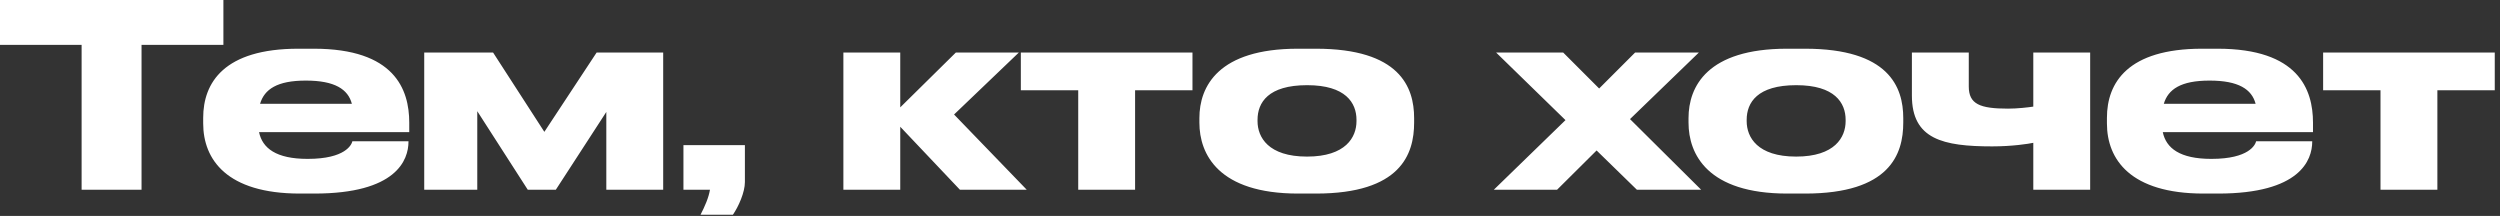 <?xml version="1.0" encoding="UTF-8"?> <svg xmlns="http://www.w3.org/2000/svg" width="440" height="38" viewBox="0 0 440 38" fill="none"><rect x="0" y="0" width="440" height="38" fill="#333333" stroke="none"/><path d="M14.363 33.394V7.9H-5.97909e-05V-5.02609e-05H39.319V7.9H24.911V33.394H14.363ZM53.85 14.184H53.805C48.778 14.184 46.534 15.71 45.771 18.268H61.929C61.256 15.71 58.922 14.184 53.85 14.184ZM71.894 24.866V24.911C71.894 28.188 69.739 34.068 55.331 34.068H52.773C39.891 34.068 35.761 28.053 35.761 21.724V20.737C35.761 14.543 39.442 8.573 52.503 8.573H55.241C69.425 8.573 72.028 15.71 72.028 21.59V23.25H45.591C46.175 26.078 48.598 27.963 54.119 27.963H54.164C60.807 27.963 61.884 25.45 62.019 24.866H71.894ZM92.887 33.394L84 19.57V33.394H74.664V9.246H86.783L95.805 23.205L105.006 9.246H116.721V33.394H106.712V19.704L97.825 33.394H92.887ZM128.992 37.793H123.292C124.055 36.312 124.728 34.786 124.953 33.394H120.285V25.539H131.102V32.048C131.102 33.843 129.98 36.357 128.992 37.793ZM168.947 33.394L158.444 22.308V33.394H148.435V9.246H158.444V18.896L168.229 9.246H179.316L167.915 20.153L180.707 33.394H168.947ZM189.767 33.394V15.889H179.668V9.246H209.875V15.889H199.776V33.394H189.767ZM231.605 34.068H228.463C214.459 34.068 211.093 27.155 211.093 21.59V20.782C211.093 15.216 214.414 8.573 228.418 8.573H231.605C246.327 8.573 248.886 15.306 248.886 20.782V21.59C248.886 27.155 246.507 34.068 231.605 34.068ZM230.034 27.559C236.857 27.559 238.742 24.148 238.742 21.32V21.096C238.742 18.088 236.812 14.992 230.079 14.992H230.034C223.212 14.992 221.326 18.044 221.326 21.096V21.32C221.326 24.148 223.212 27.559 230.034 27.559ZM274.044 33.394H262.912L275.525 21.141L263.316 9.246H275.121L281.45 15.575L287.779 9.246H299L286.881 20.961L299.404 33.394H288.093L281.001 26.482L274.044 33.394ZM317.693 34.068H314.551C300.547 34.068 297.18 27.155 297.18 21.59V20.782C297.18 15.216 300.502 8.573 314.506 8.573H317.693C332.415 8.573 334.974 15.306 334.974 20.782V21.59C334.974 27.155 332.595 34.068 317.693 34.068ZM316.122 27.559C322.944 27.559 324.83 24.148 324.83 21.32V21.096C324.83 18.088 322.9 14.992 316.167 14.992H316.122C309.299 14.992 307.414 18.044 307.414 21.096V21.32C307.414 24.148 309.299 27.559 316.122 27.559ZM357.86 9.246H367.869V33.394H357.86V25.136C357.007 25.315 354.179 25.764 350.633 25.764C341.97 25.764 336.494 24.507 336.494 16.832V9.246H346.504V15.216C346.504 18.313 348.434 19.121 353.416 19.121C355.077 19.121 357.007 18.896 357.86 18.762V9.246ZM388.908 14.184H388.863C383.836 14.184 381.592 15.71 380.829 18.268H396.988C396.314 15.71 393.98 14.184 388.908 14.184ZM406.952 24.866V24.911C406.952 28.188 404.798 34.068 390.39 34.068H387.831C374.949 34.068 370.82 28.053 370.82 21.724V20.737C370.82 14.543 374.5 8.573 387.562 8.573H390.3C404.483 8.573 407.087 15.71 407.087 21.59V23.25H380.649C381.233 26.078 383.657 27.963 389.178 27.963H389.223C395.865 27.963 396.943 25.45 397.077 24.866H406.952ZM418.969 33.394V15.889H408.87V9.246H439.077V15.889H428.978V33.394H418.969Z" fill="white"></path></svg> 